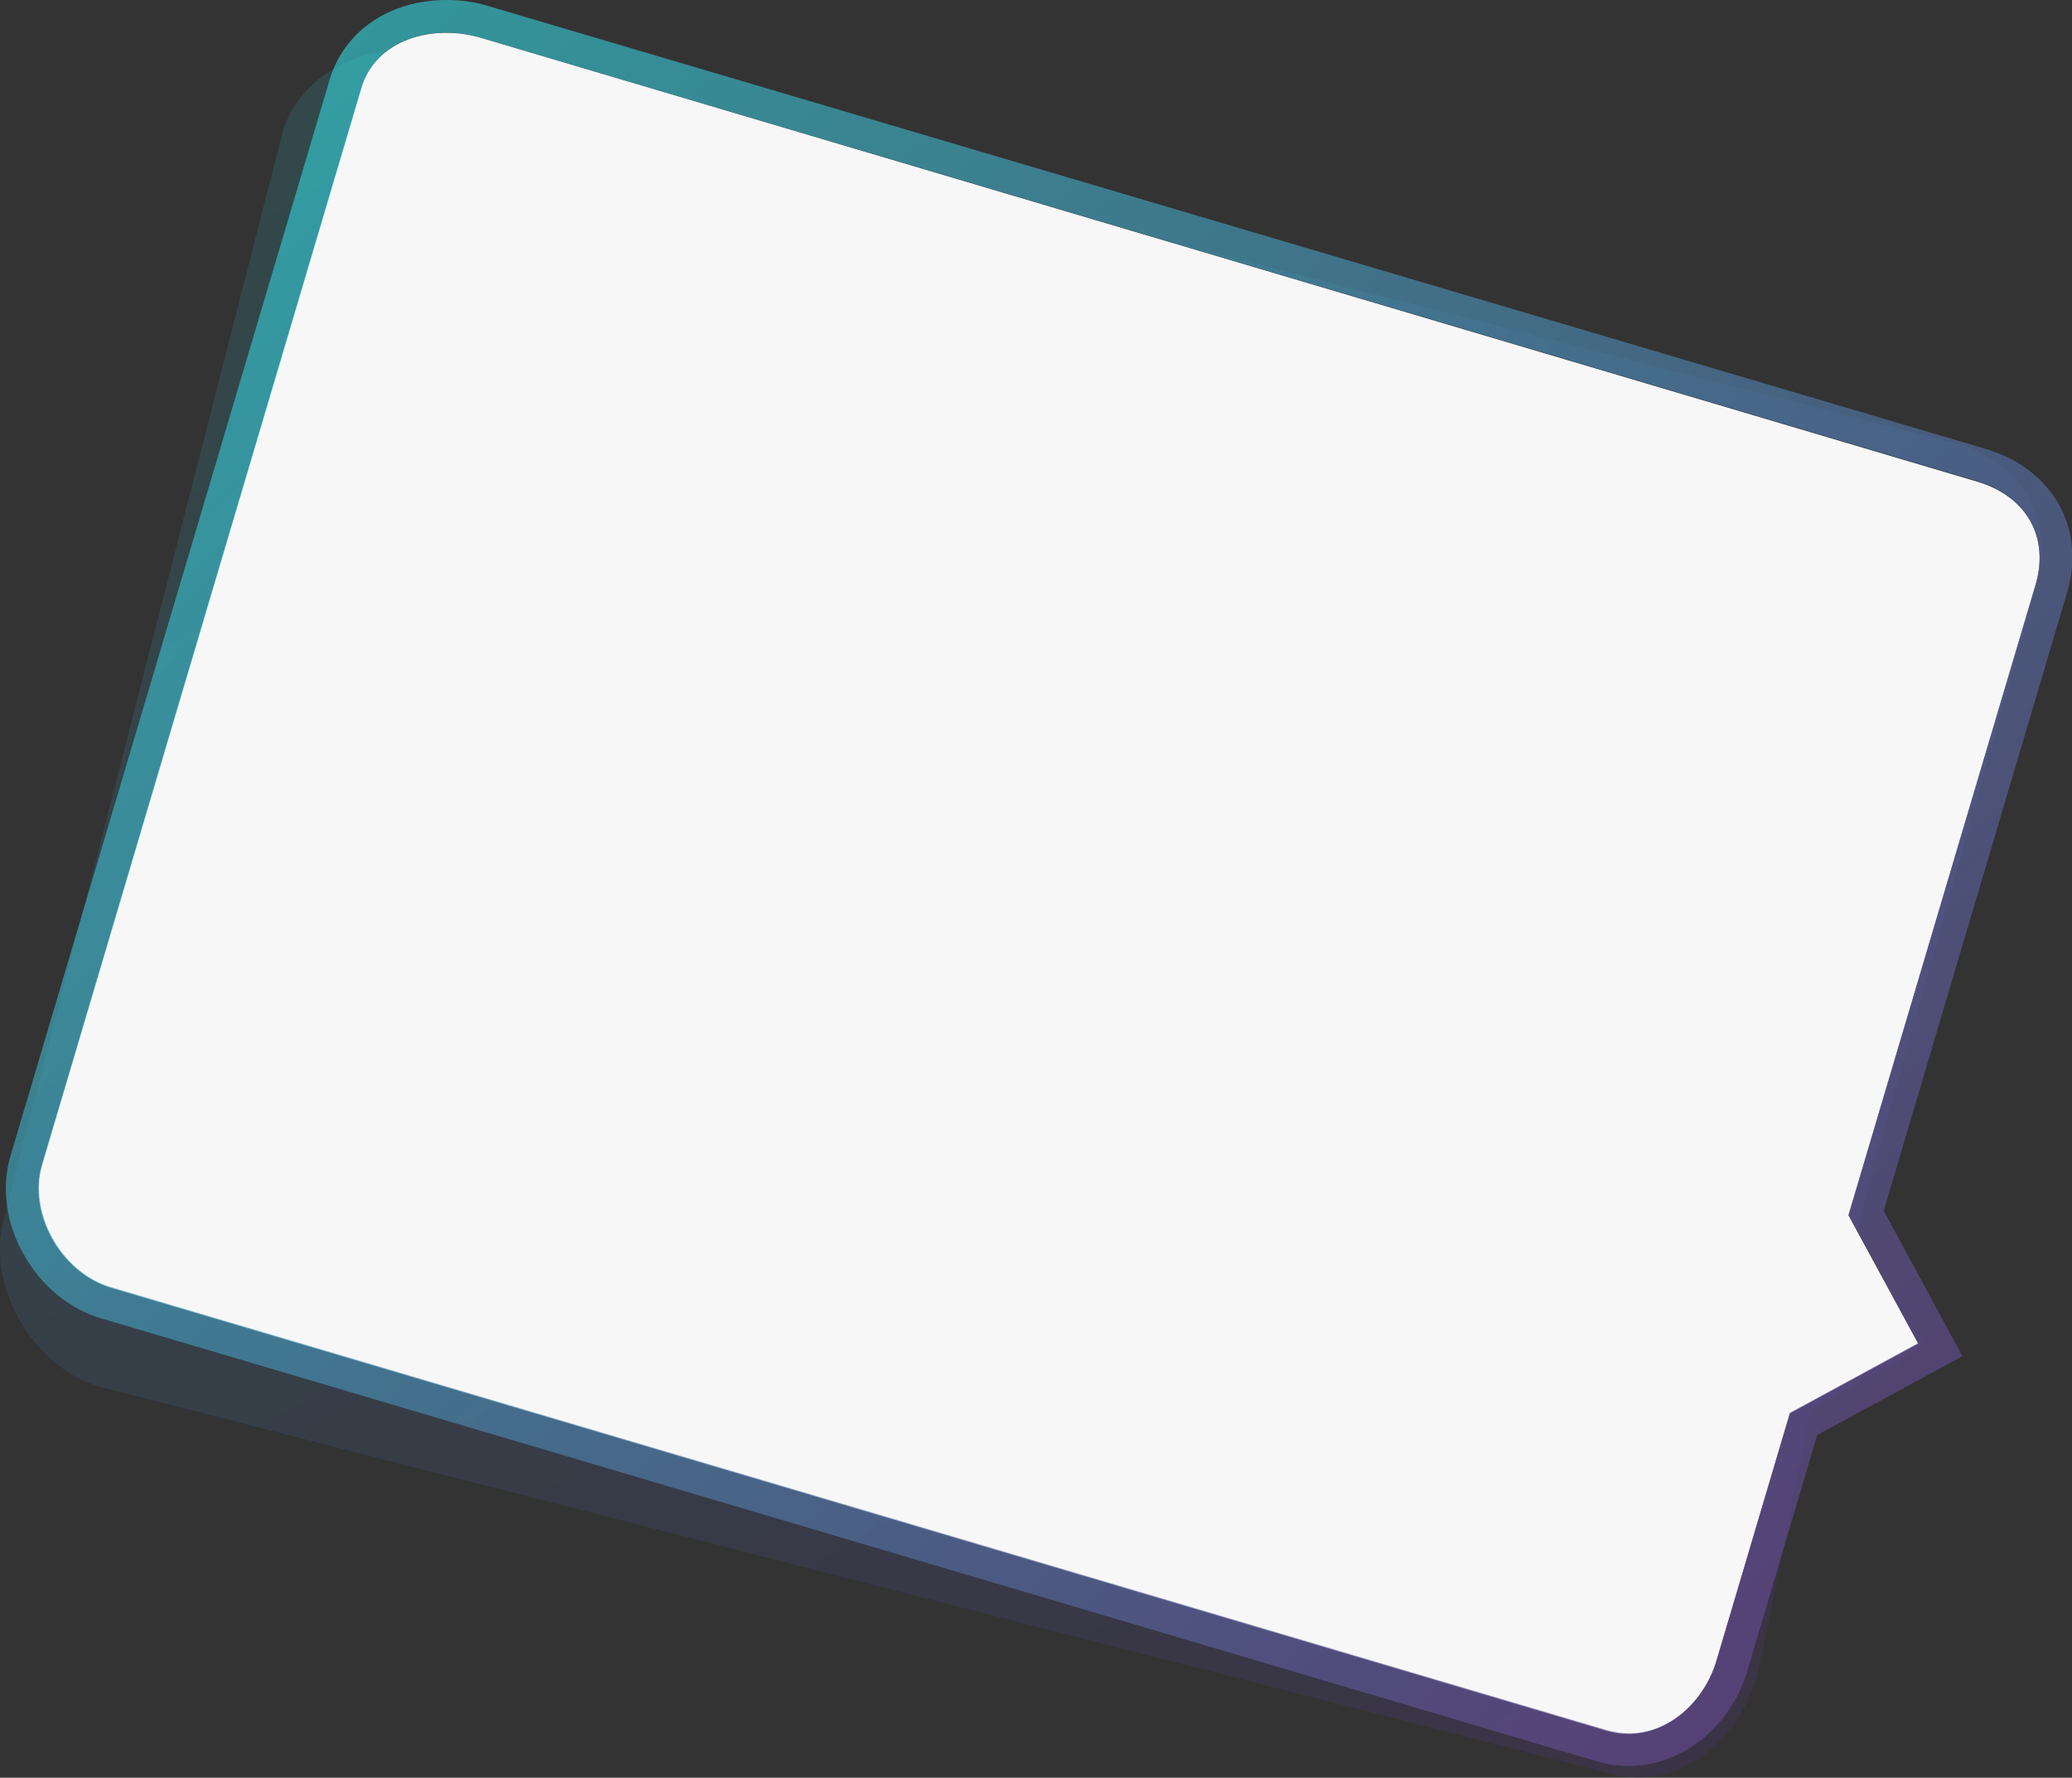 <!-- Generator: Adobe Illustrator 20.1.0, SVG Export Plug-In  -->
<svg version="1.1"
	 xmlns="http://www.w3.org/2000/svg" xmlns:xlink="http://www.w3.org/1999/xlink" xmlns:a="http://ns.adobe.com/AdobeSVGViewerExtensions/3.0/"
	 x="0px" y="0px" width="318px" height="272.8px" viewBox="0 0 318 272.8" style="enable-background:new 0 0 318 272.8;"
	 xml:space="preserve">
<rect x="0" y="0" width="318" height="272.8" fill="#333333" stroke="none"/>
<style type="text/css">
	.st0{opacity:0.5;}
	.st1{opacity:0.66;}
	.st2{fill:url(#SVGID_1_);}
	.st3{fill:#F7F7F8;}
	.st4{fill:url(#SVGID_2_);}
	.st5{fill:url(#SVGID_3_);}
	.st6{fill:url(#SVGID_4_);}
</style>
<defs>
</defs>
<g class="st0">
	<g class="st1">
		
			<linearGradient id="SVGID_1_" gradientUnits="userSpaceOnUse" x1="12.391" y1="50.879" x2="245.639" y2="284.127" gradientTransform="matrix(0.969 0.248 -0.248 0.969 73.814 -54.788)">
			<stop  offset="4.720823e-03" style="stop-color:#307479"/>
			<stop  offset="1" style="stop-color:#48346B"/>
		</linearGradient>
		<path class="st2" d="M300,68L68.1,8.5c-4.8-1.2-10.3-1.1-14.8,1c-5,2.3-8.7,6.1-10,11.1L0.5,187.5c-2.6,10.2,5,22.8,15.2,25.4
			l232,59.4c9.6,2.5,19.4-5,22.2-15.9l7.9-39.9l13.1-7.6l4.4-2.5l-2.7-4.3l-7.8-12.9l27.8-99.6C315.2,79.3,310.1,70.6,300,68L300,68
			z"/>
	</g>
</g>
<g>
	<path class="st3" d="M294.4,206.2l-10.7-19.7l28.7-96.7c2.2-7.5-1.5-13.7-9-15.9L73.8,5.8c-7.5-2.2-16.2,0.3-18.4,7.8l-49,165.2
		c-2.2,7.5,3,16.5,10.5,18.8l229.6,68c7.5,2.2,14.6-3.2,16.9-10.6l11.3-38.1L294.4,206.2z"/>
	<g class="st1">
		<linearGradient id="SVGID_2_" gradientUnits="userSpaceOnUse" x1="42.325" y1="17.679" x2="276.467" y2="251.821">
			<stop  offset="0" style="stop-color:#33CAD1"/>
			<stop  offset="0.497" style="stop-color:#4C87AF"/>
			<stop  offset="1" style="stop-color:#64478E"/>
		</linearGradient>
		<path class="st4" d="M68.5,5c1.8,0,3.6,0.3,5.3,0.8l229.6,68c7.5,2.2,11.2,8.5,9,15.9l-28.7,96.7l10.7,19.7l-19.7,10.7l-11.3,38.1
			c-1.9,6.3-7.3,11.1-13.4,11.1c-1.1,0-2.3-0.2-3.4-0.5L17,197.5c-7.5-2.2-12.7-11.3-10.5-18.8l49-165.2C57.1,7.8,62.6,5,68.5,5
			 M68.5,0c-8.7,0-15.7,4.8-17.9,12.2l-49,165.2c-1.4,4.8-0.7,10.4,2.1,15.2c2.7,4.8,7,8.3,11.8,9.7l229.6,68
			c1.6,0.5,3.2,0.7,4.9,0.7c8.2,0,15.7-6.1,18.2-14.7l10.7-36.1l17.9-9.7l4.4-2.4l-2.4-4.4l-9.7-17.9l28.1-94.7
			c3-10-2.1-19.1-12.4-22.2L75.2,1C73,0.3,70.8,0,68.5,0L68.5,0z"/>
	</g>
</g>
</svg>
